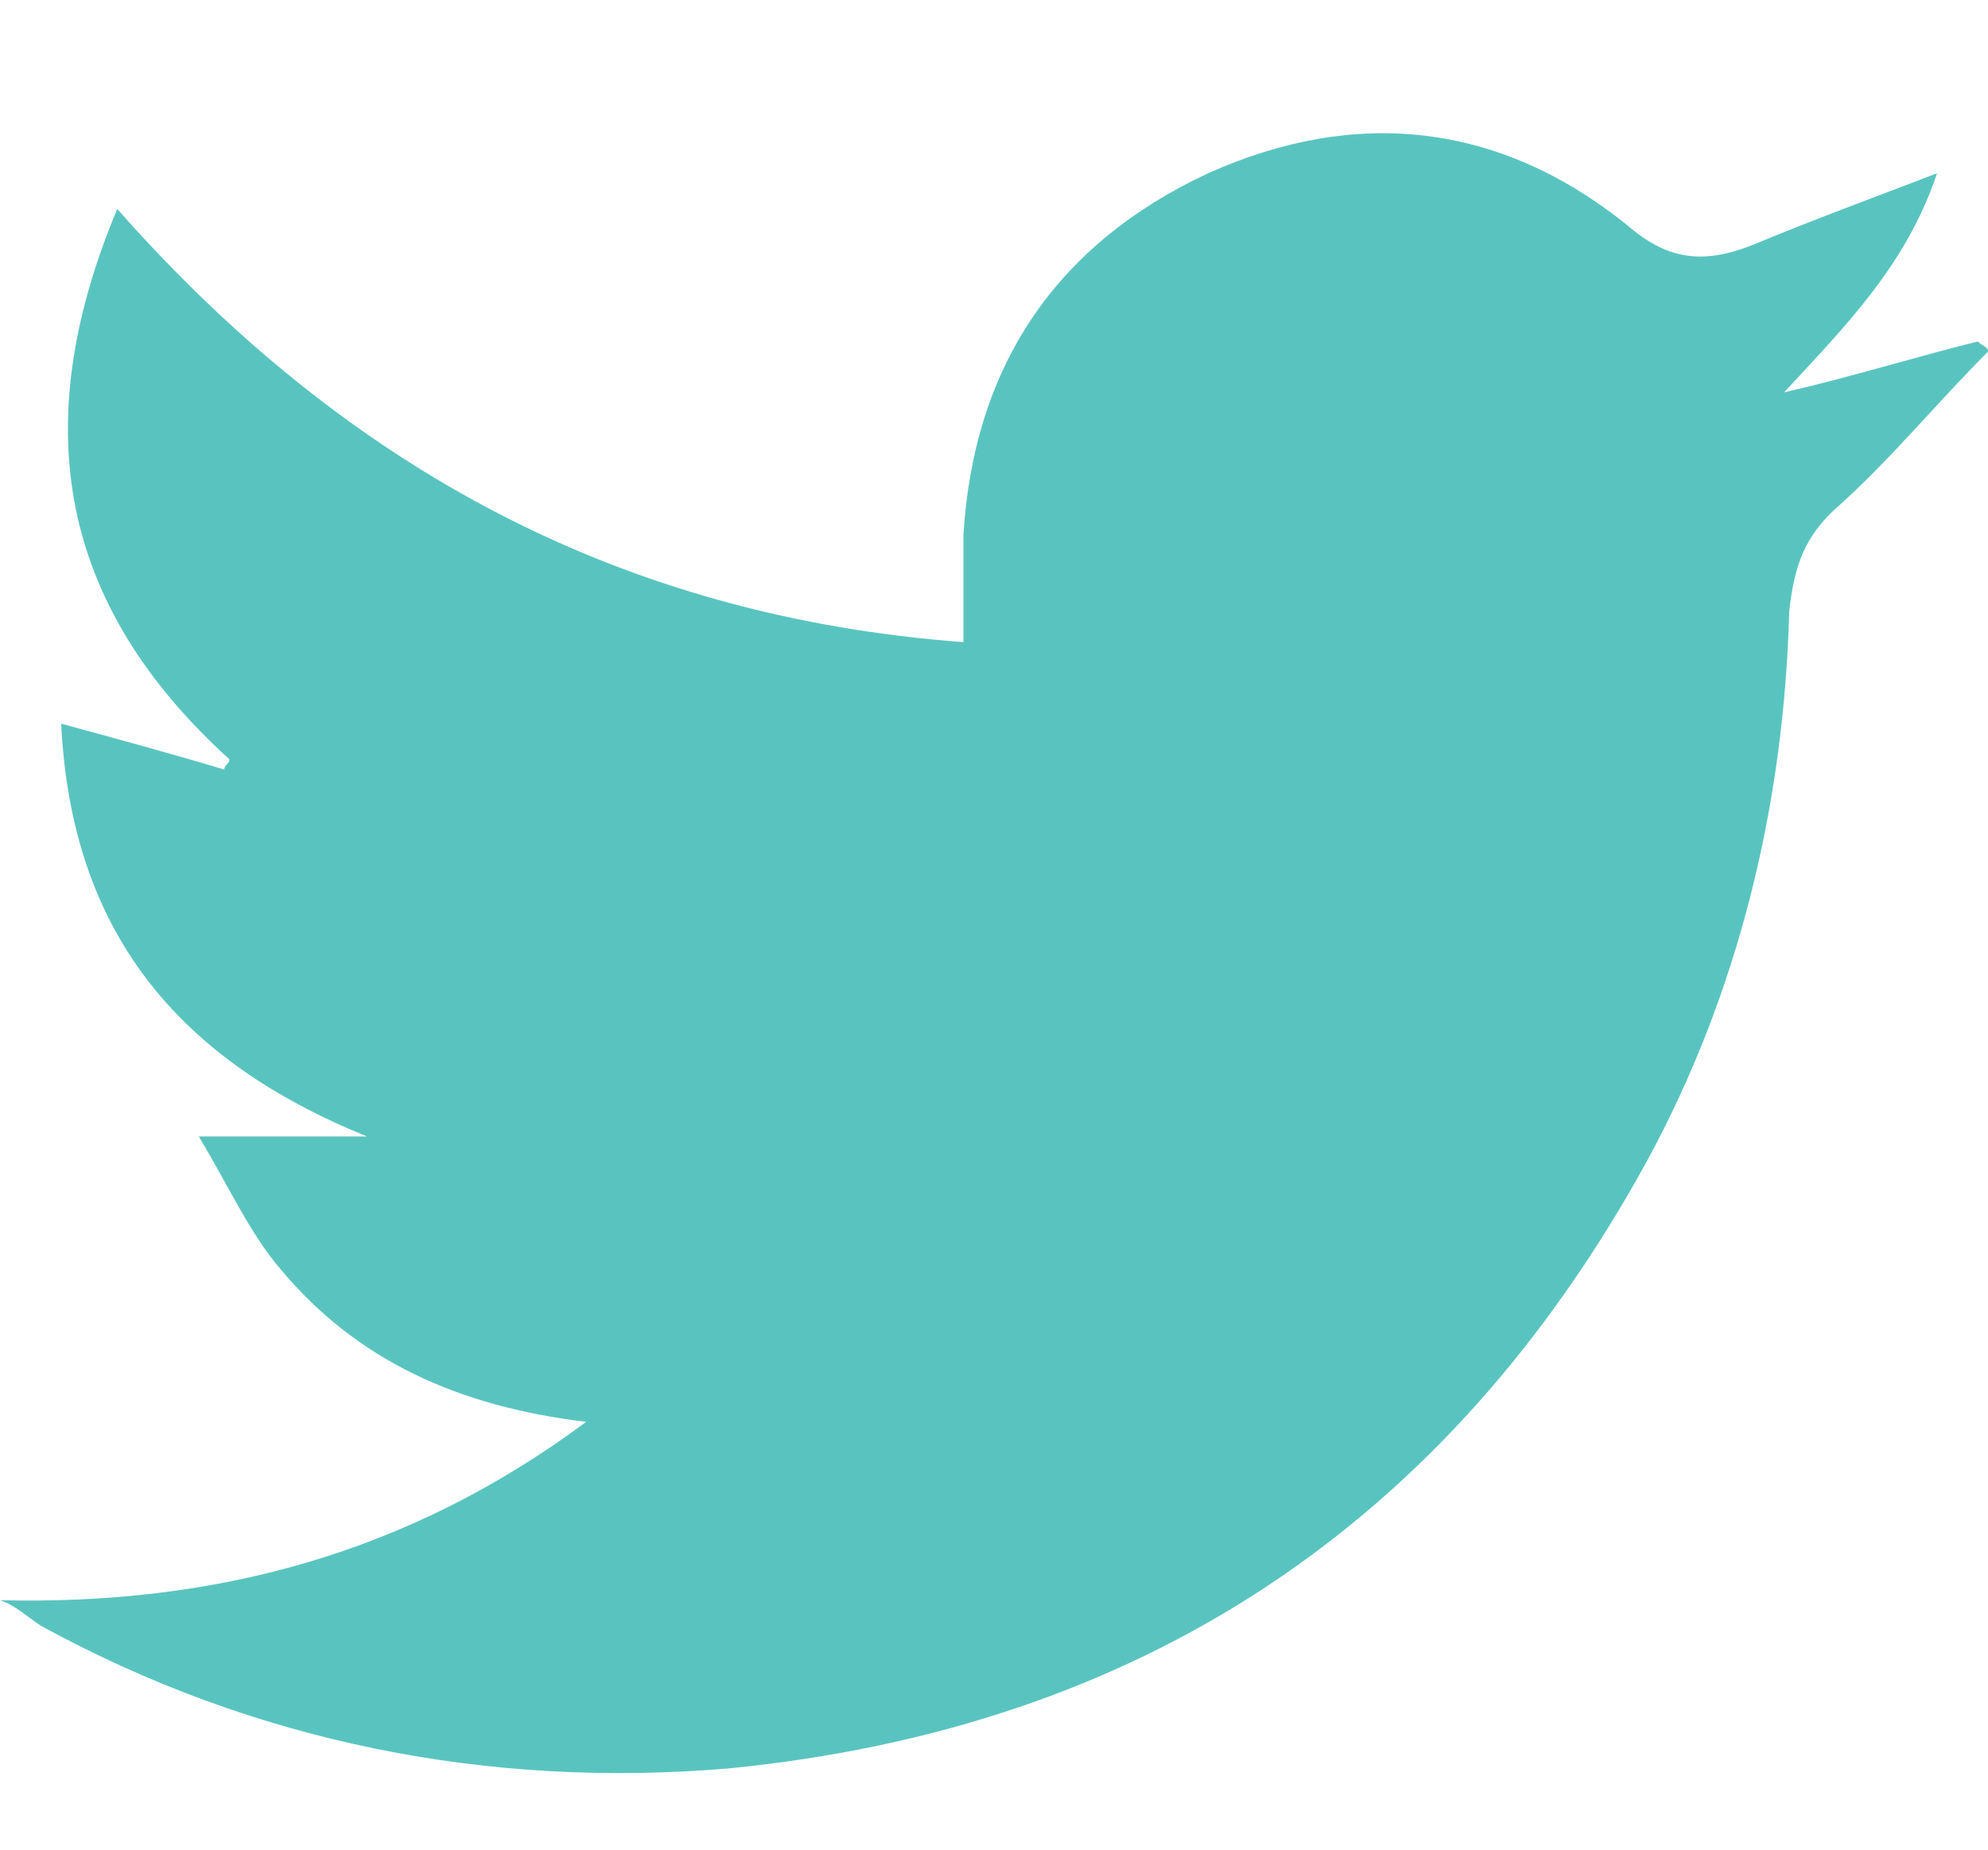 <?xml version="1.0" encoding="utf-8"?>
<!-- Generator: Adobe Illustrator 19.1.0, SVG Export Plug-In . SVG Version: 6.00 Build 0)  -->
<svg version="1.1" id="Layer_1" xmlns="http://www.w3.org/2000/svg" xmlns:xlink="http://www.w3.org/1999/xlink" x="0px" y="0px"
	 viewBox="0 0 39 36.3" style="enable-background:new 0 0 39 36.3;" xml:space="preserve">
<style type="text/css">
	.st0{fill:#59C4BF;}
</style>
<path class="st0" d="M0,31.4c4.2,0.1,8-0.9,11.5-3.5c-2.5-0.3-4.5-1.2-6-3c-0.6-0.7-1-1.6-1.6-2.6h3.3c-3.7-1.5-5.8-4-6-8.1
	c1.1,0.3,2.2,0.6,3.2,0.9c0-0.1,0.1-0.1,0.1-0.2C1.2,11.9,0.5,8.4,2.3,4.1c4.5,5.1,9.9,8,16.6,8.5c0-0.8,0-1.4,0-2.1
	c0.2-3.3,1.8-5.7,4.8-7.1c2.9-1.3,5.7-1,8.2,1c0.8,0.7,1.5,0.8,2.5,0.4c1.2-0.5,2.3-0.9,3.6-1.4c-0.6,1.8-1.8,3-3,4.3
	c1.3-0.3,2.6-0.7,3.8-1C38.9,6.8,39,6.8,39,6.9c-1,1-1.9,2.1-2.9,3c-0.7,0.6-0.9,1.2-1,2.1c-0.1,3.8-1,7.5-2.8,10.8
	c-3.9,7.1-9.9,11.1-18,11.9C9.6,35.1,5,34.2,0.8,31.9C0.5,31.7,0.3,31.5,0,31.4"/>
</svg>
